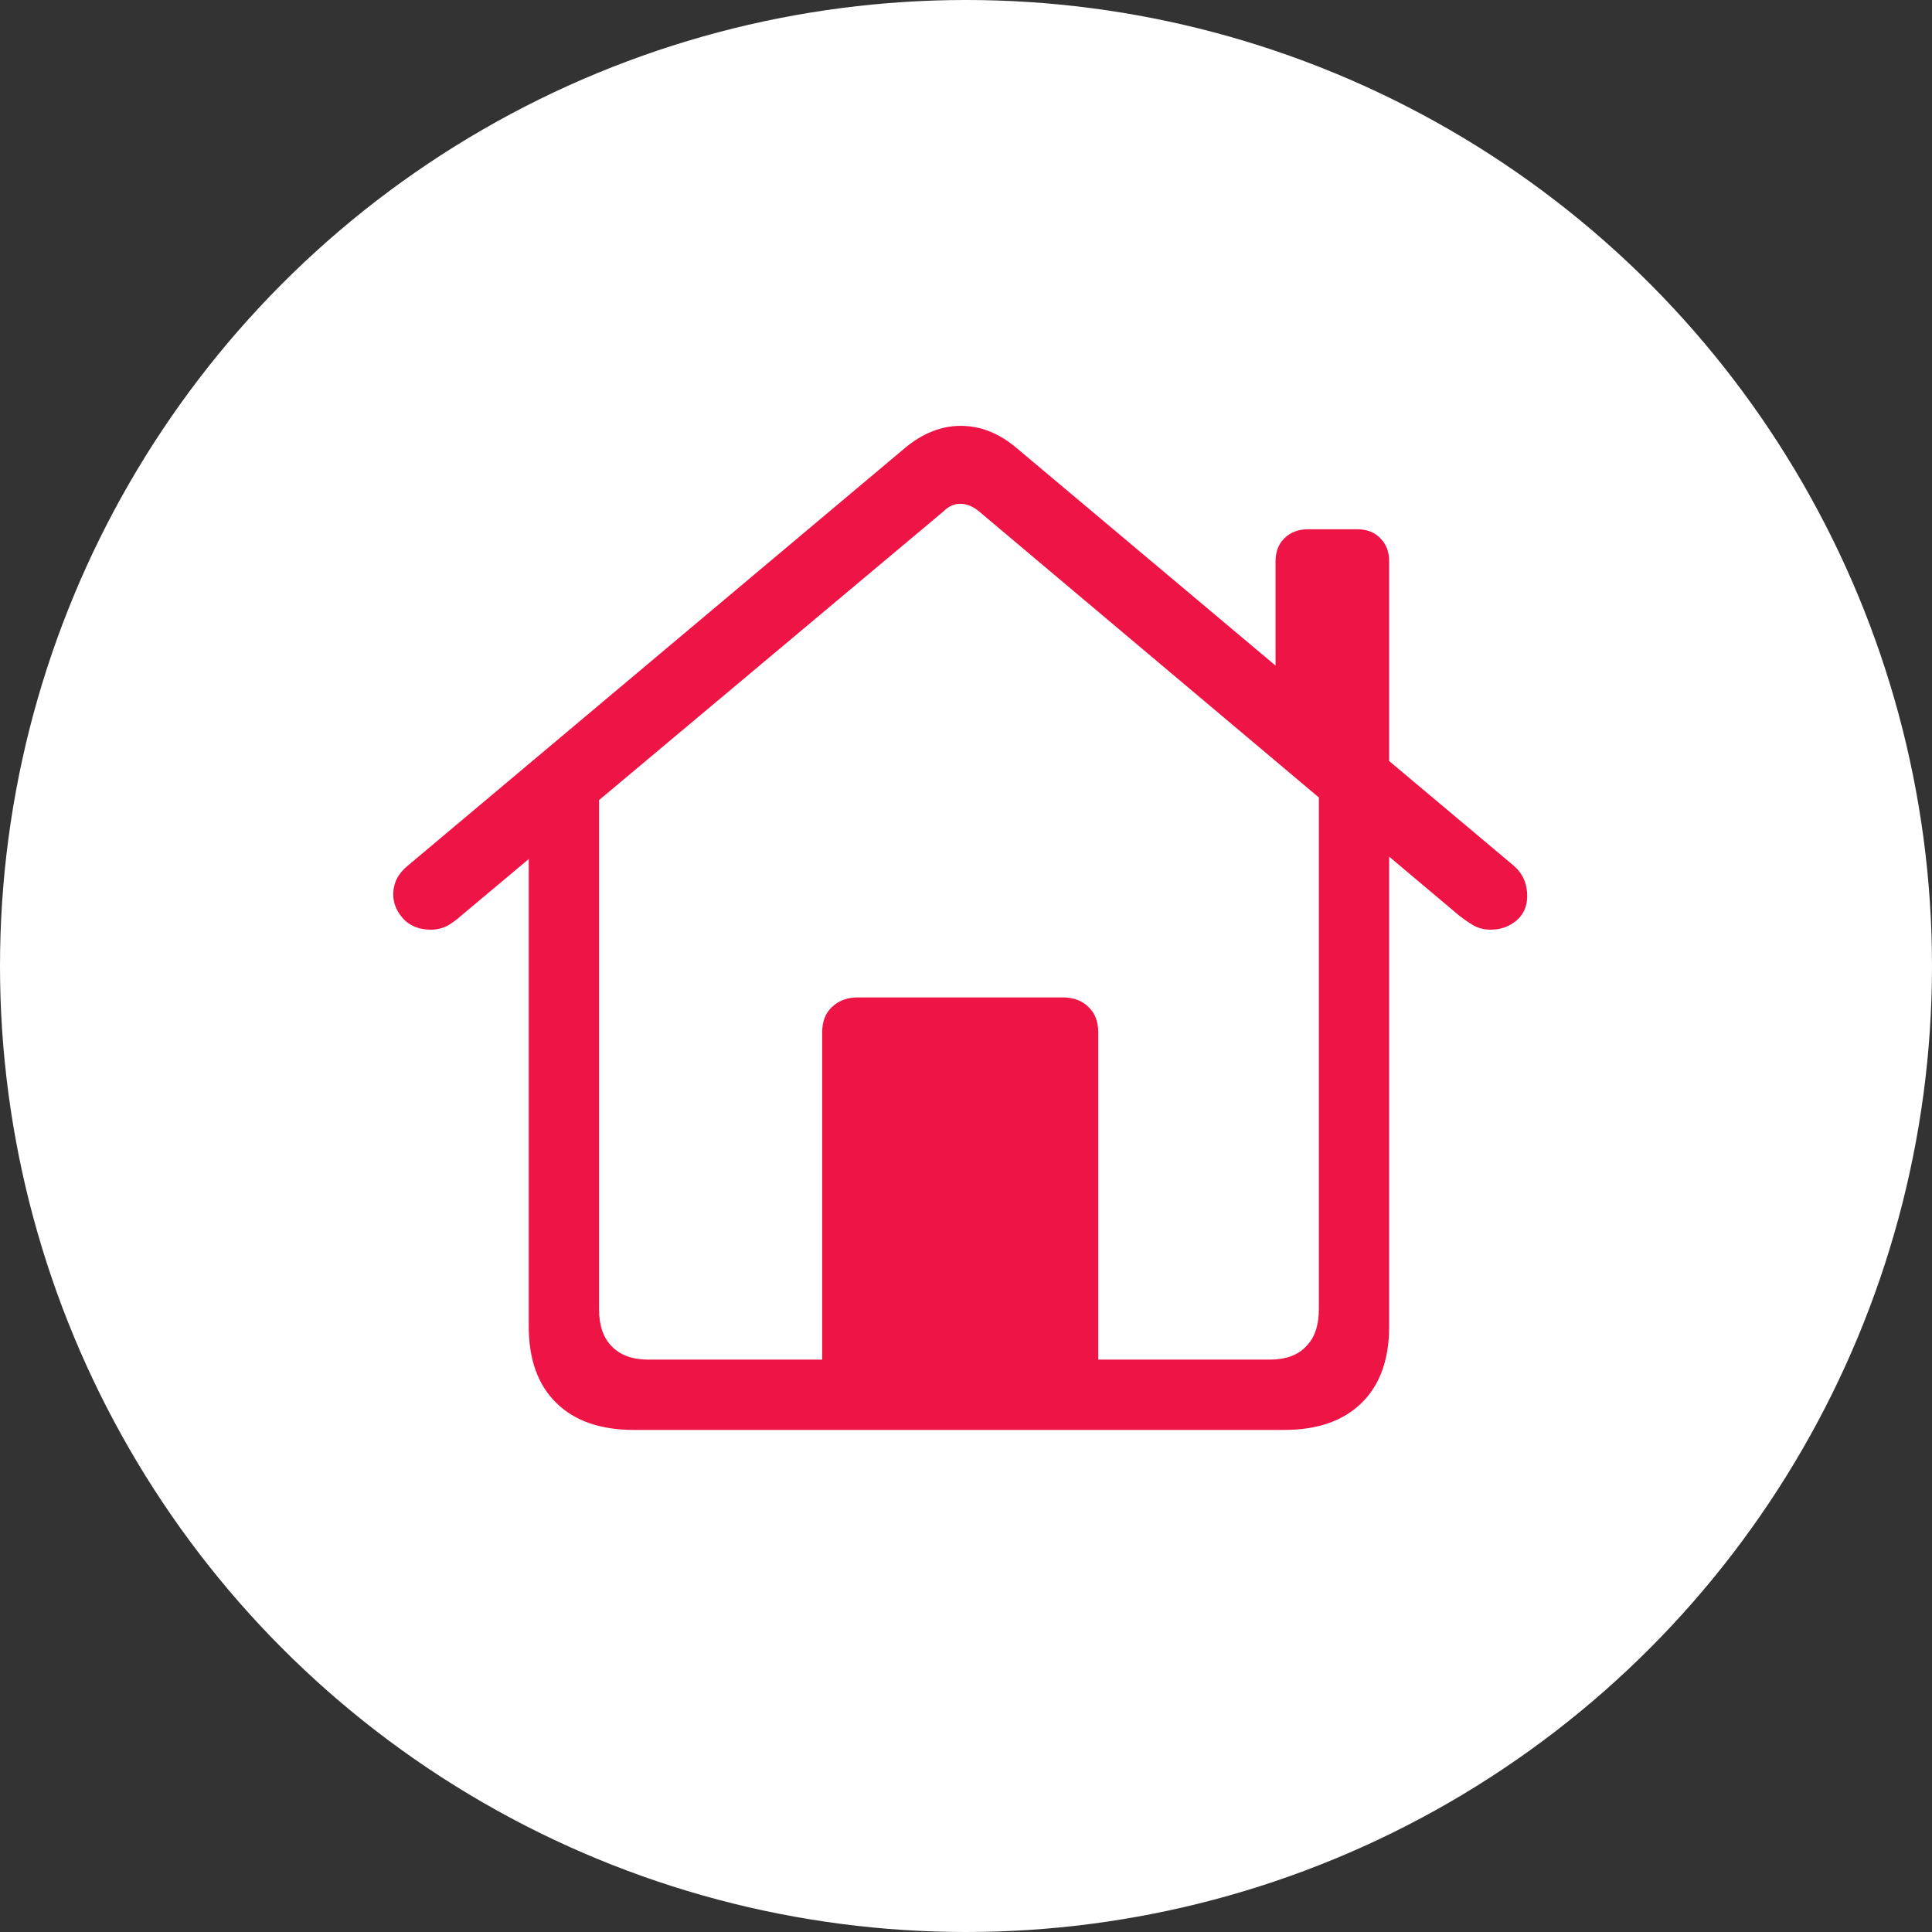 <svg width="50" height="50" viewBox="0 0 50 50" fill="none" xmlns="http://www.w3.org/2000/svg">
<rect x="0" y="0" width="50" height="50" fill="#333333" stroke="none"/>
<circle cx="25" cy="25" r="25" fill="white"/>
<path d="M21.278 35.859V26.723C21.278 26.441 21.361 26.222 21.528 26.064C21.704 25.896 21.928 25.813 22.201 25.813H27.5C27.782 25.813 28.006 25.896 28.173 26.064C28.34 26.222 28.423 26.441 28.423 26.723V35.859H21.278ZM16.4 37.006C15.539 37.006 14.871 36.773 14.396 36.307C13.921 35.841 13.684 35.182 13.684 34.33V20.579L15.503 19.34V33.881C15.503 34.303 15.613 34.624 15.833 34.844C16.053 35.072 16.369 35.187 16.782 35.187H32.853C33.275 35.187 33.591 35.072 33.802 34.844C34.022 34.624 34.132 34.303 34.132 33.881V19.327L35.951 20.579V34.33C35.951 35.182 35.714 35.841 35.239 36.307C34.765 36.773 34.097 37.006 33.235 37.006H16.4ZM10.177 23.15C10.177 22.851 10.305 22.601 10.56 22.398L23.427 11.588C23.884 11.21 24.363 11.021 24.864 11.021C25.373 11.021 25.852 11.21 26.301 11.588L39.168 22.398C39.405 22.601 39.524 22.864 39.524 23.189C39.524 23.453 39.432 23.664 39.247 23.822C39.062 23.98 38.838 24.06 38.575 24.06C38.416 24.06 38.272 24.024 38.14 23.954C38.008 23.875 37.88 23.787 37.757 23.69L25.338 13.236C25.18 13.104 25.018 13.038 24.851 13.038C24.692 13.038 24.547 13.104 24.416 13.236L11.944 23.69C11.838 23.787 11.72 23.875 11.588 23.954C11.456 24.024 11.311 24.06 11.153 24.06C10.854 24.06 10.617 23.967 10.441 23.783C10.265 23.589 10.177 23.378 10.177 23.15ZM33.011 17.784V14.528C33.011 14.282 33.086 14.084 33.235 13.935C33.394 13.776 33.6 13.697 33.855 13.697H35.121C35.376 13.697 35.578 13.776 35.727 13.935C35.877 14.084 35.951 14.282 35.951 14.528V20.276L33.011 17.784Z" fill="#EF1446"/>
</svg>
